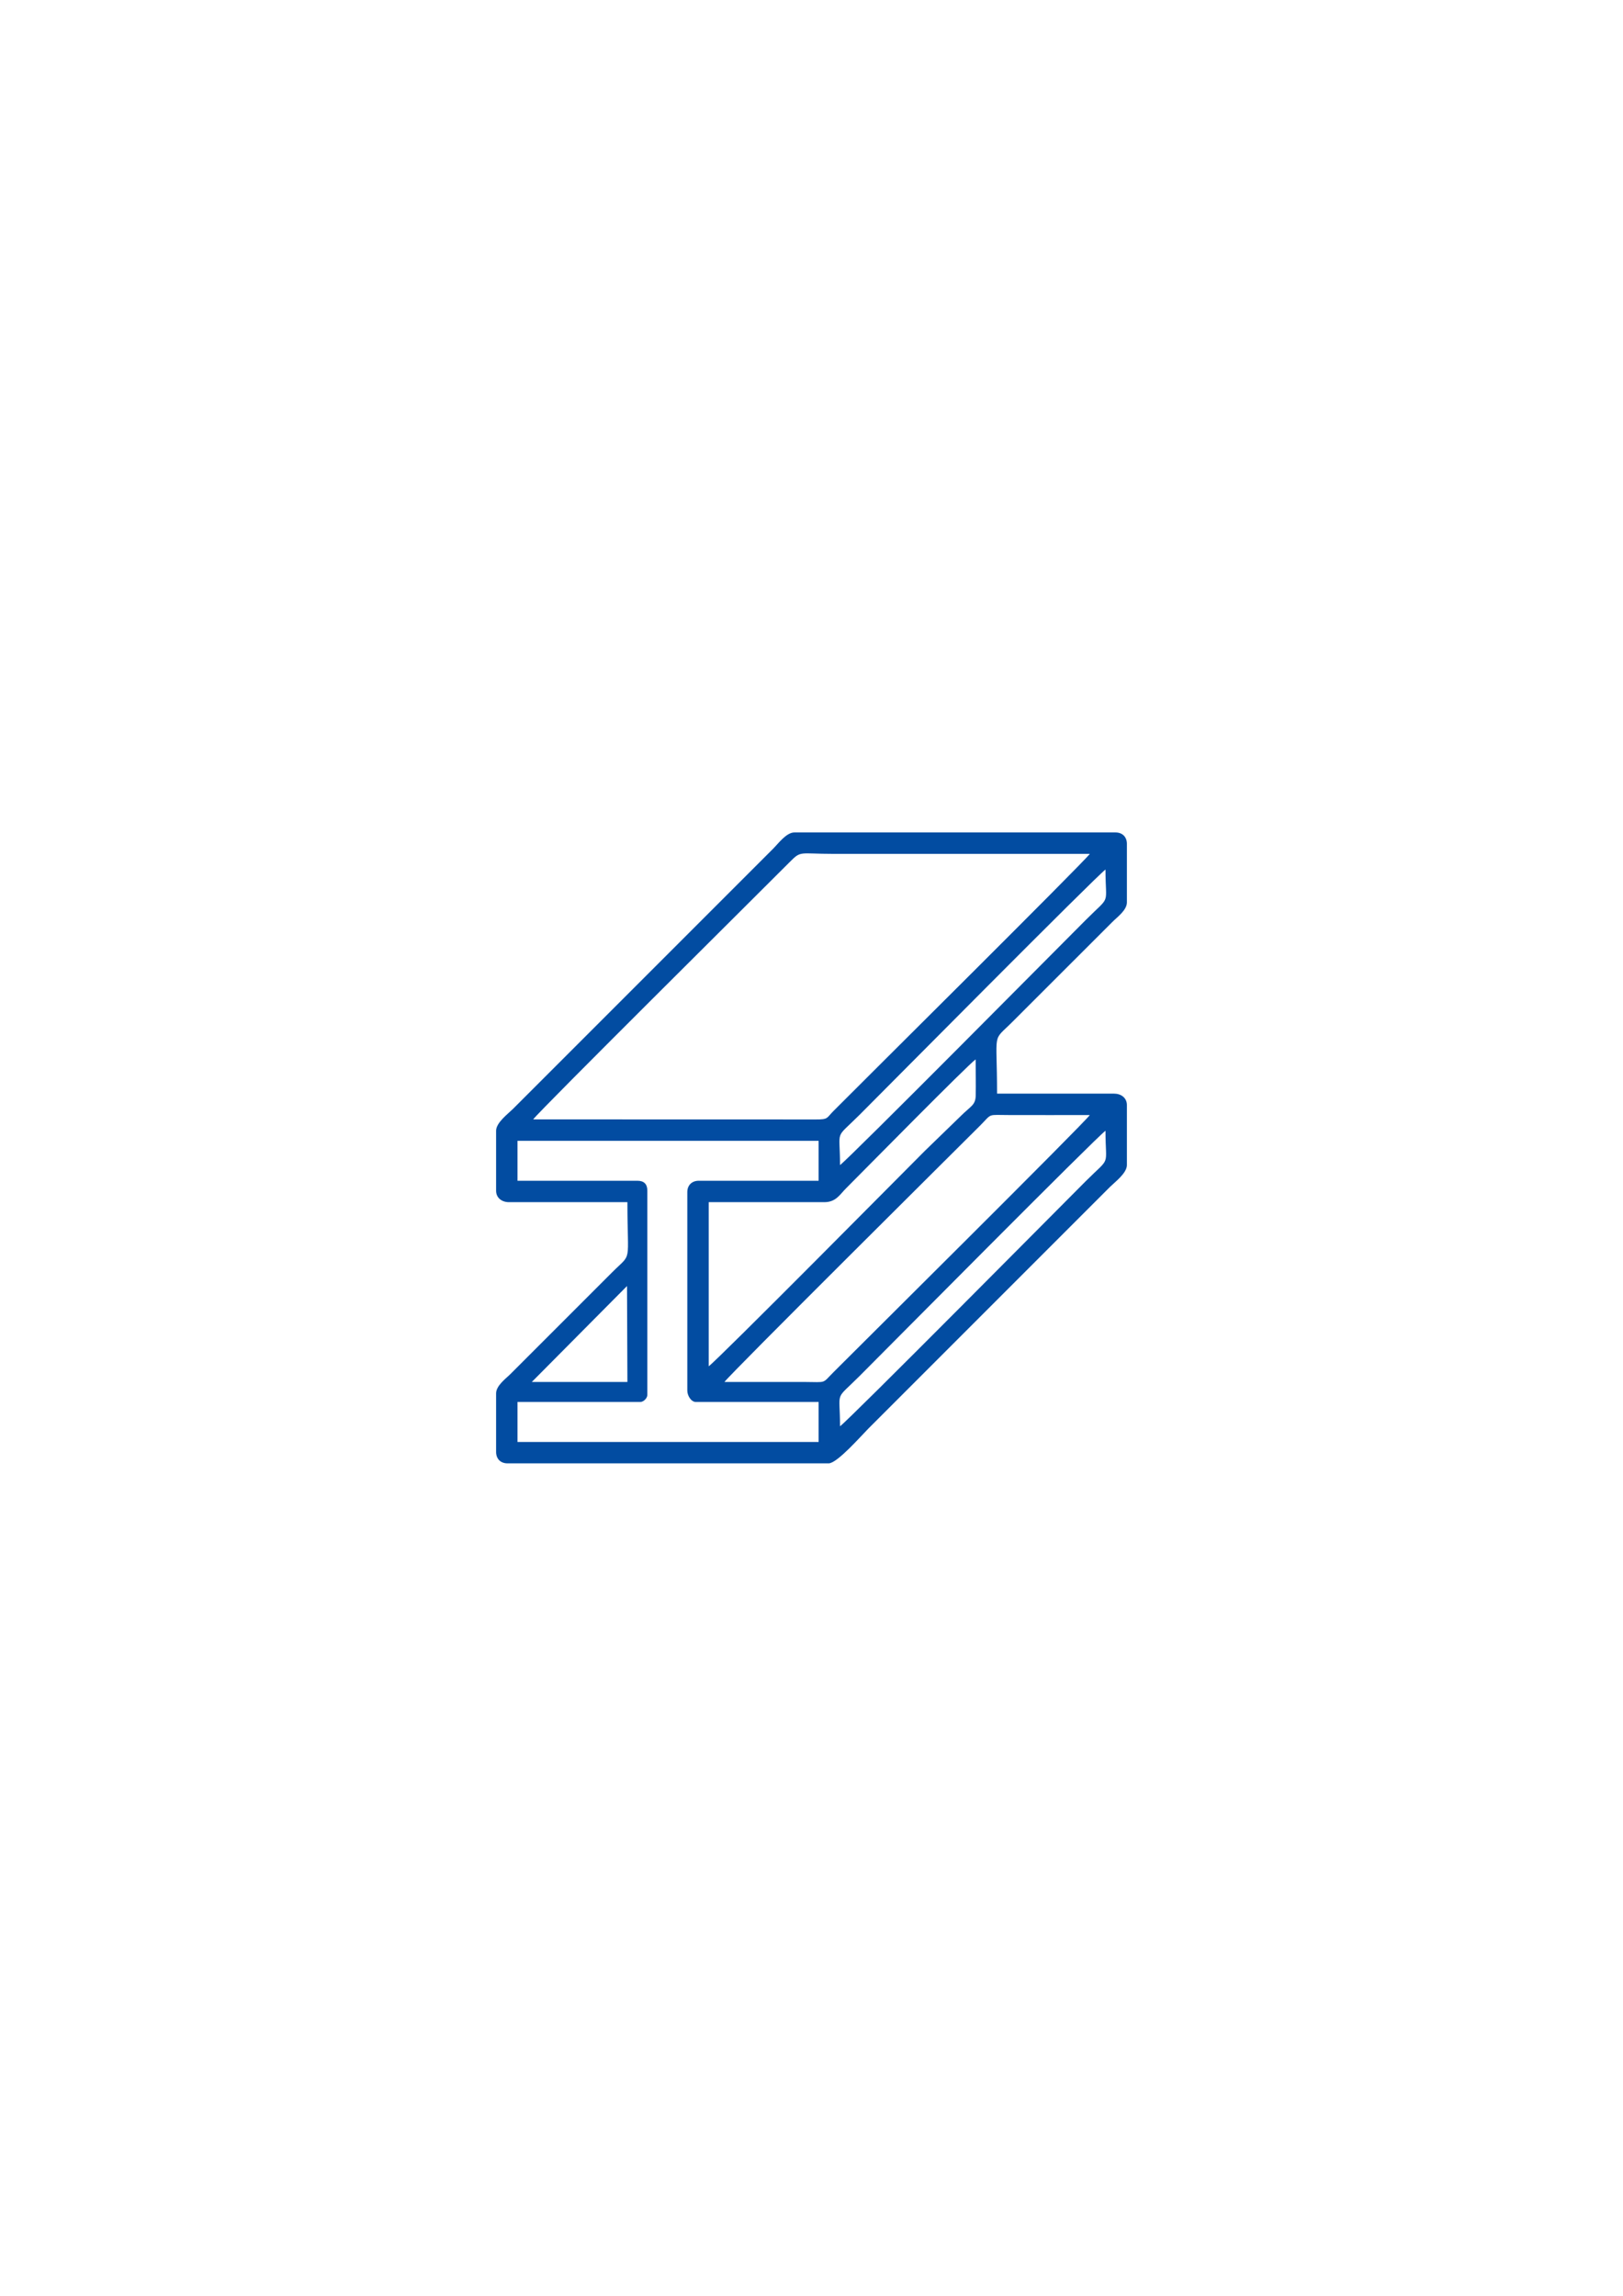<?xml version="1.0" encoding="UTF-8"?>
<!DOCTYPE svg PUBLIC "-//W3C//DTD SVG 1.1//EN" "http://www.w3.org/Graphics/SVG/1.1/DTD/svg11.dtd">
<!-- Creator: CorelDRAW X8 -->
<svg xmlns="http://www.w3.org/2000/svg" xml:space="preserve" width="210mm" height="297mm" version="1.1" style="shape-rendering:geometricPrecision; text-rendering:geometricPrecision; image-rendering:optimizeQuality; fill-rule:evenodd; clip-rule:evenodd"
viewBox="0 0 21000 29700"
 xmlns:xlink="http://www.w3.org/1999/xlink">
 <defs>
  <style type="text/css">
   <![CDATA[
    .fil0 {fill:#024CA1}
   ]]>
  </style>
 </defs>
 <g id="Layer_x0020_1">
  <path class="fil0" d="M8113 16637l5 1241 -1237 0 1232 -1241zm-1417 -1879l3896 0 0 517 -1551 0c-89,0 -148,58 -148,147l0 2567c0,68 51,148 111,148l1588 0 0 517 -3896 0 0 -517 1588 0c43,0 92,-49 92,-92l0 -2641c0,-86 -43,-129 -129,-129l-1551 0 0 -517zm4173 3693c0,-482 -77,-320 254,-651 313,-313 3078,-3103 3181,-3172 0,483 77,321 -254,651 -313,313 -3078,3103 -3181,3172zm-1495 -573c64,-95 3048,-3057 3310,-3319 160,-161 83,-134 383,-134 344,1 689,0 1034,0 -64,96 -3049,3058 -3310,3320 -161,160 -84,134 -383,133 -345,0 -690,0 -1034,0zm-204 -203l0 -2123 1496 0c152,0 202,-101 282,-180 228,-228 1582,-1604 1676,-1667 0,153 4,312 1,463 -2,131 -62,138 -193,269l-469 455c-212,212 -2690,2714 -2793,2783zm1699 -2603c0,-483 -77,-321 254,-651 313,-313 3078,-3103 3181,-3172 0,482 77,320 -254,651 -313,313 -3078,3103 -3181,3172zm-3970 -591c65,-97 3063,-3070 3319,-3329 150,-151 120,-106 559,-106 1108,0 2216,0 3324,0 -65,97 -3063,3069 -3319,3329 -89,89 -63,108 -226,107l-3657 -1zm-480 147l0 776c0,95 77,148 166,148l1533 0c0,821 68,642 -199,909l-1311 1311c-60,61 -189,152 -189,254l0 757c0,90 58,148 148,148l4155 0c110,0 422,-358 512,-448l3130 -3130c64,-63 217,-177 217,-281l0 -776c0,-95 -77,-148 -166,-148l-1514 0c0,-838 -70,-659 198,-928 75,-75 137,-137 212,-212l1081 -1080c60,-61 189,-152 189,-254l0 -757c0,-90 -58,-148 -148,-148l-4155 0c-103,0 -209,145 -272,208 -84,84 -155,155 -240,240l-3130 3130c-64,63 -217,177 -217,281z"/>
 </g>
</svg>
